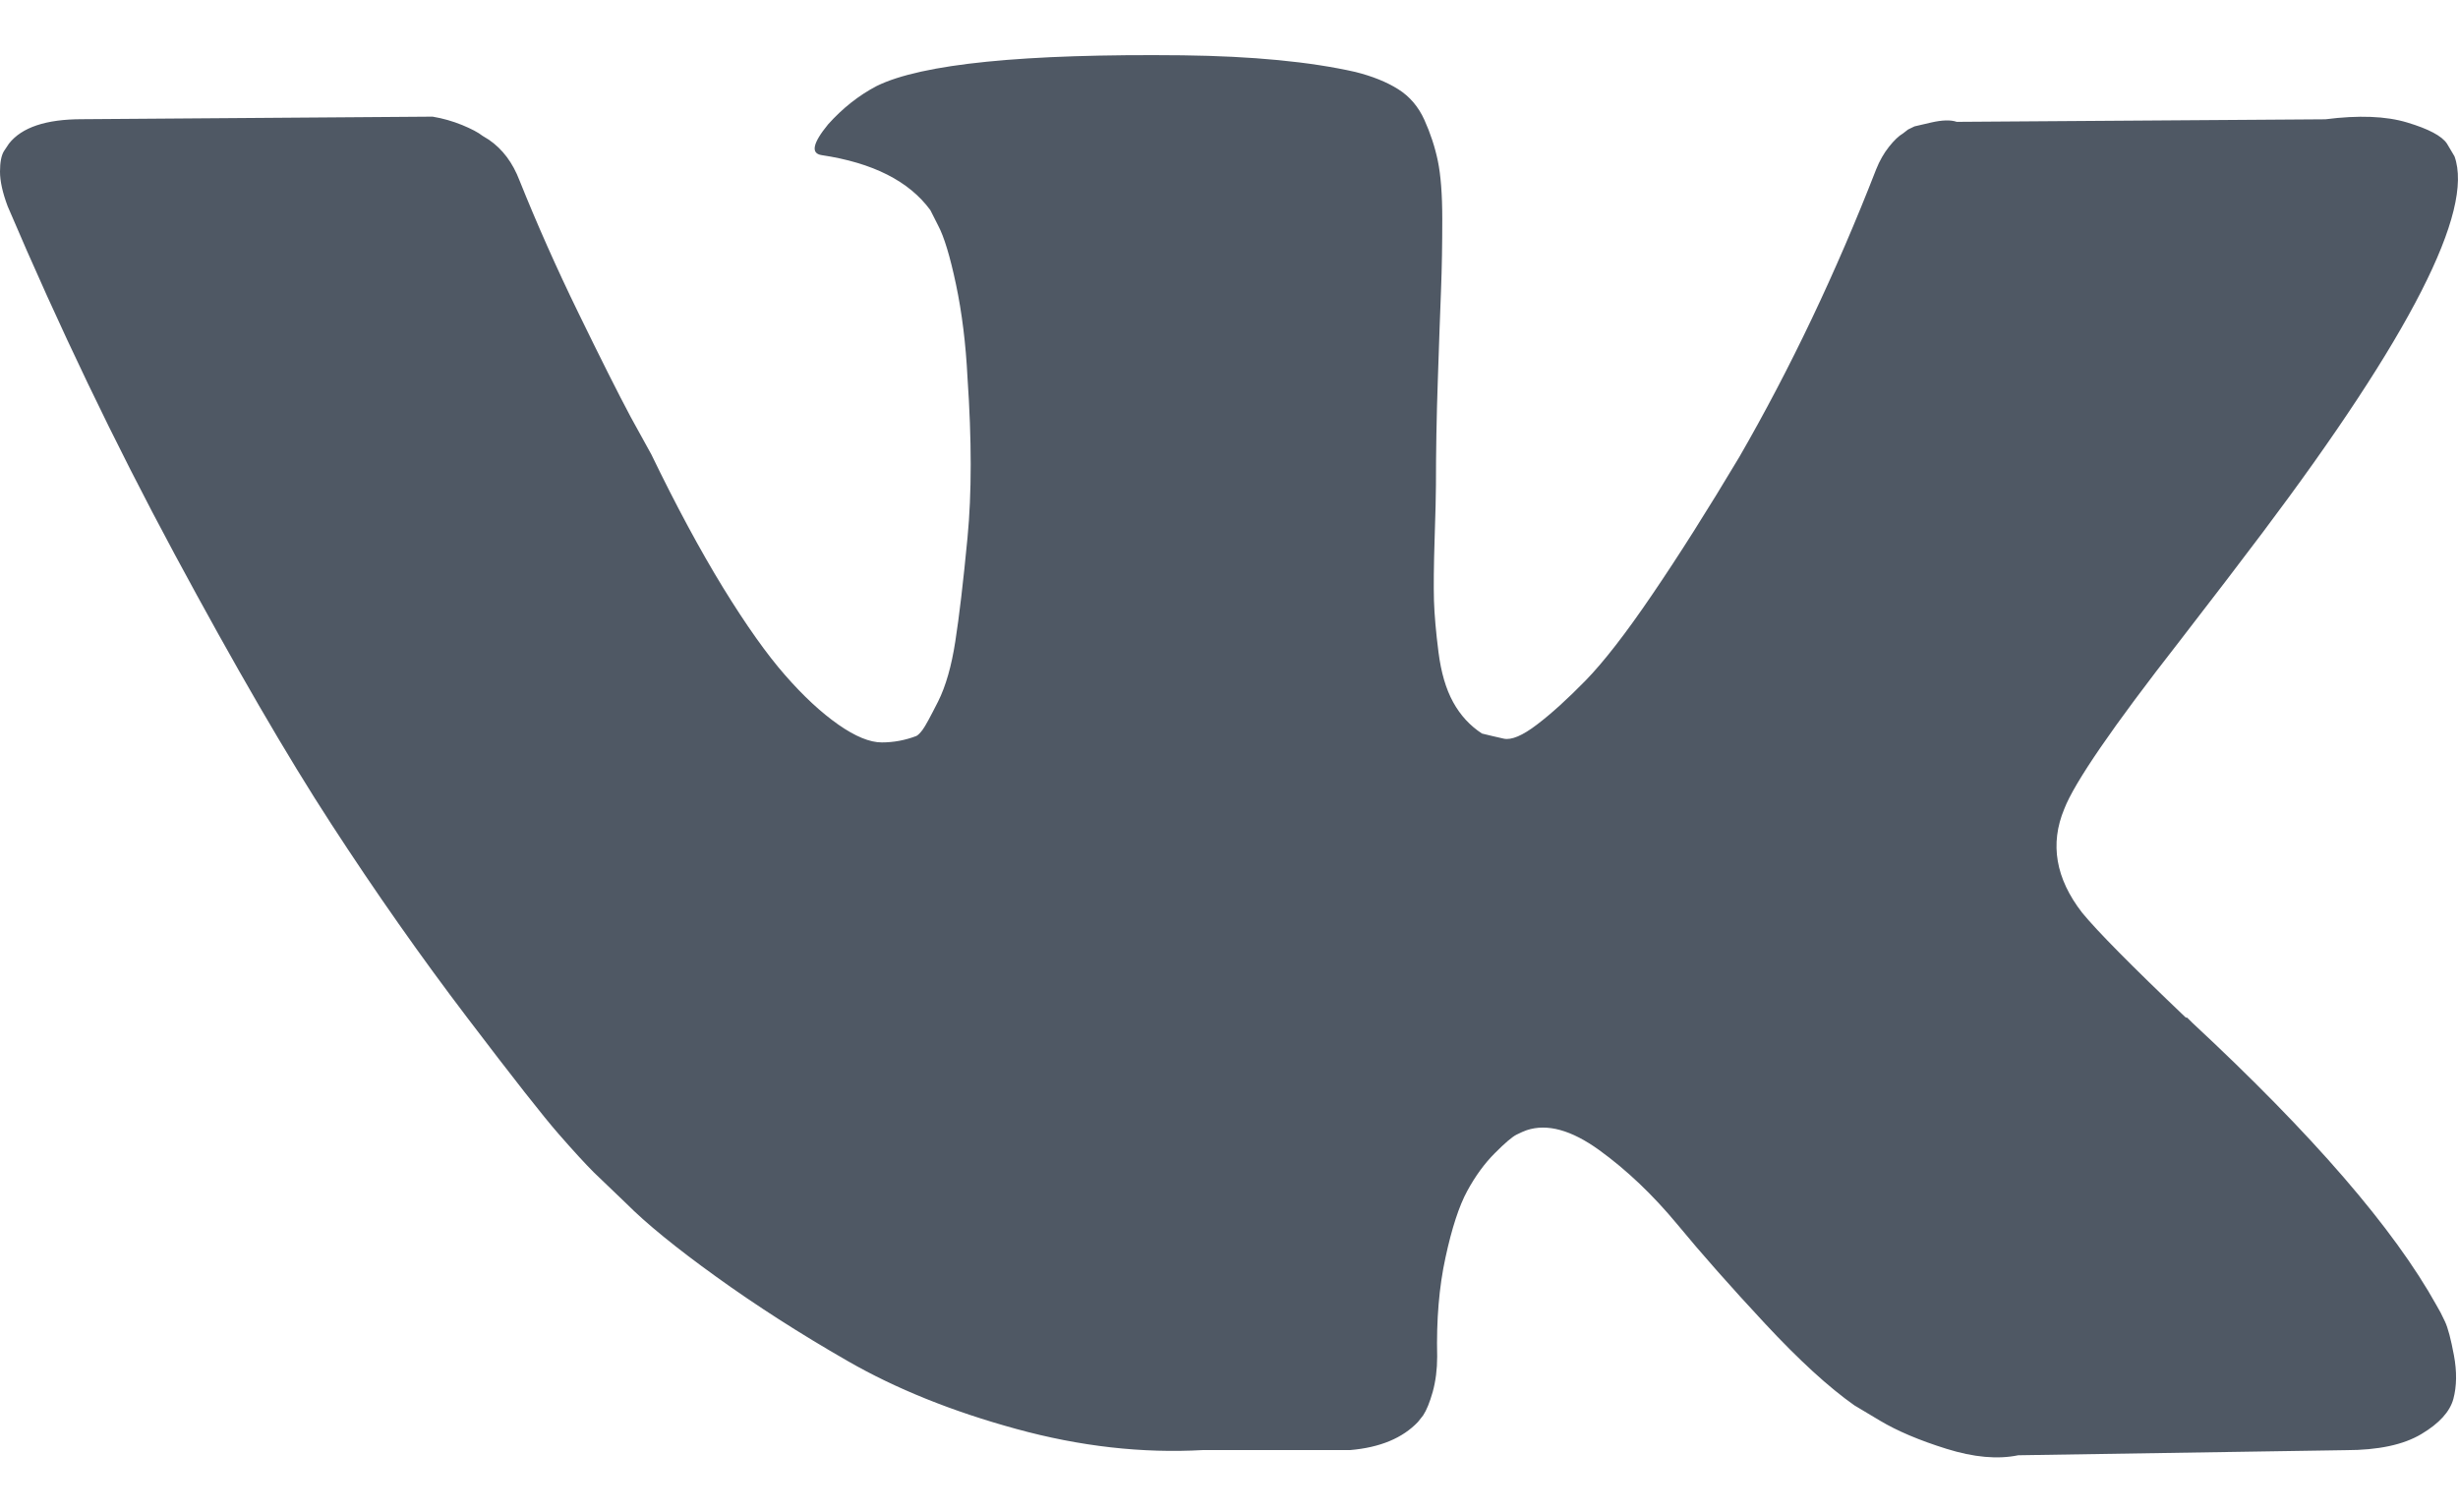 <svg width="26" height="16" viewBox="0 0 26 16" fill="none" xmlns="http://www.w3.org/2000/svg">
<path d="M25.862 13.98C25.831 13.912 25.801 13.856 25.774 13.811C25.323 12.998 24.461 12.001 23.189 10.819L23.162 10.792L23.148 10.778L23.134 10.765H23.121C22.543 10.214 22.178 9.844 22.024 9.655C21.744 9.294 21.681 8.928 21.835 8.558C21.943 8.278 22.349 7.687 23.053 6.785C23.423 6.306 23.716 5.923 23.933 5.634C25.494 3.558 26.171 2.232 25.963 1.654L25.883 1.519C25.829 1.438 25.689 1.364 25.463 1.296C25.238 1.228 24.949 1.217 24.597 1.262L20.698 1.289C20.635 1.267 20.545 1.269 20.427 1.296C20.31 1.323 20.251 1.337 20.251 1.337L20.183 1.37L20.13 1.411C20.084 1.438 20.035 1.485 19.981 1.553C19.927 1.621 19.882 1.7 19.846 1.79C19.421 2.882 18.939 3.897 18.397 4.836C18.063 5.395 17.756 5.88 17.476 6.291C17.197 6.702 16.962 7.004 16.773 7.198C16.583 7.392 16.412 7.548 16.258 7.665C16.105 7.782 15.987 7.832 15.906 7.814C15.825 7.796 15.748 7.778 15.676 7.76C15.55 7.678 15.448 7.568 15.371 7.428C15.294 7.288 15.243 7.112 15.216 6.9C15.189 6.688 15.173 6.505 15.168 6.352C15.164 6.199 15.166 5.982 15.175 5.702C15.184 5.422 15.189 5.233 15.189 5.133C15.189 4.79 15.195 4.418 15.209 4.017C15.223 3.615 15.233 3.297 15.243 3.062C15.252 2.828 15.256 2.579 15.256 2.318C15.256 2.056 15.24 1.851 15.209 1.702C15.178 1.553 15.13 1.409 15.067 1.269C15.004 1.129 14.911 1.02 14.79 0.944C14.668 0.867 14.516 0.806 14.336 0.761C13.858 0.653 13.249 0.594 12.508 0.585C10.83 0.567 9.751 0.675 9.273 0.91C9.084 1.009 8.912 1.145 8.759 1.316C8.596 1.515 8.574 1.623 8.691 1.641C9.232 1.722 9.616 1.916 9.841 2.223L9.923 2.385C9.986 2.503 10.049 2.71 10.112 3.008C10.175 3.306 10.216 3.635 10.234 3.996C10.279 4.655 10.279 5.219 10.234 5.688C10.189 6.158 10.146 6.523 10.105 6.785C10.065 7.046 10.004 7.259 9.923 7.421C9.841 7.583 9.787 7.683 9.76 7.719C9.733 7.755 9.711 7.777 9.693 7.786C9.575 7.831 9.453 7.854 9.327 7.854C9.201 7.854 9.047 7.791 8.867 7.665C8.686 7.538 8.499 7.365 8.305 7.143C8.111 6.922 7.892 6.613 7.648 6.216C7.405 5.819 7.152 5.35 6.89 4.808L6.674 4.416C6.539 4.163 6.354 3.795 6.119 3.312C5.884 2.83 5.677 2.362 5.496 1.911C5.424 1.722 5.316 1.577 5.171 1.478L5.104 1.437C5.059 1.401 4.986 1.363 4.887 1.322C4.788 1.282 4.684 1.252 4.576 1.234L0.867 1.261C0.488 1.261 0.23 1.347 0.095 1.519L0.041 1.6C0.014 1.645 0 1.717 0 1.816C0 1.916 0.027 2.038 0.081 2.182C0.623 3.454 1.212 4.682 1.848 5.864C2.484 7.046 3.037 7.999 3.506 8.72C3.975 9.442 4.454 10.124 4.941 10.764C5.428 11.405 5.751 11.816 5.909 11.996C6.067 12.177 6.191 12.312 6.281 12.402L6.62 12.727C6.836 12.944 7.154 13.203 7.574 13.505C7.994 13.808 8.458 14.106 8.968 14.399C9.478 14.692 10.072 14.931 10.748 15.116C11.425 15.302 12.084 15.376 12.725 15.34H14.282C14.598 15.313 14.837 15.213 14.999 15.042L15.053 14.974C15.089 14.92 15.123 14.837 15.155 14.724C15.186 14.611 15.202 14.487 15.202 14.352C15.193 13.964 15.222 13.614 15.29 13.303C15.357 12.992 15.434 12.757 15.52 12.599C15.606 12.441 15.703 12.308 15.811 12.2C15.919 12.091 15.996 12.026 16.042 12.003C16.087 11.981 16.122 11.965 16.149 11.956C16.366 11.884 16.621 11.954 16.915 12.166C17.208 12.378 17.483 12.64 17.741 12.951C17.998 13.263 18.307 13.612 18.668 14C19.029 14.388 19.345 14.677 19.615 14.867L19.886 15.029C20.067 15.137 20.301 15.237 20.59 15.327C20.878 15.417 21.131 15.44 21.348 15.395L24.813 15.341C25.156 15.341 25.423 15.284 25.612 15.171C25.802 15.058 25.914 14.934 25.951 14.799C25.987 14.664 25.989 14.51 25.957 14.338C25.925 14.167 25.894 14.048 25.862 13.98Z" fill="#4F5864"/>
</svg>
